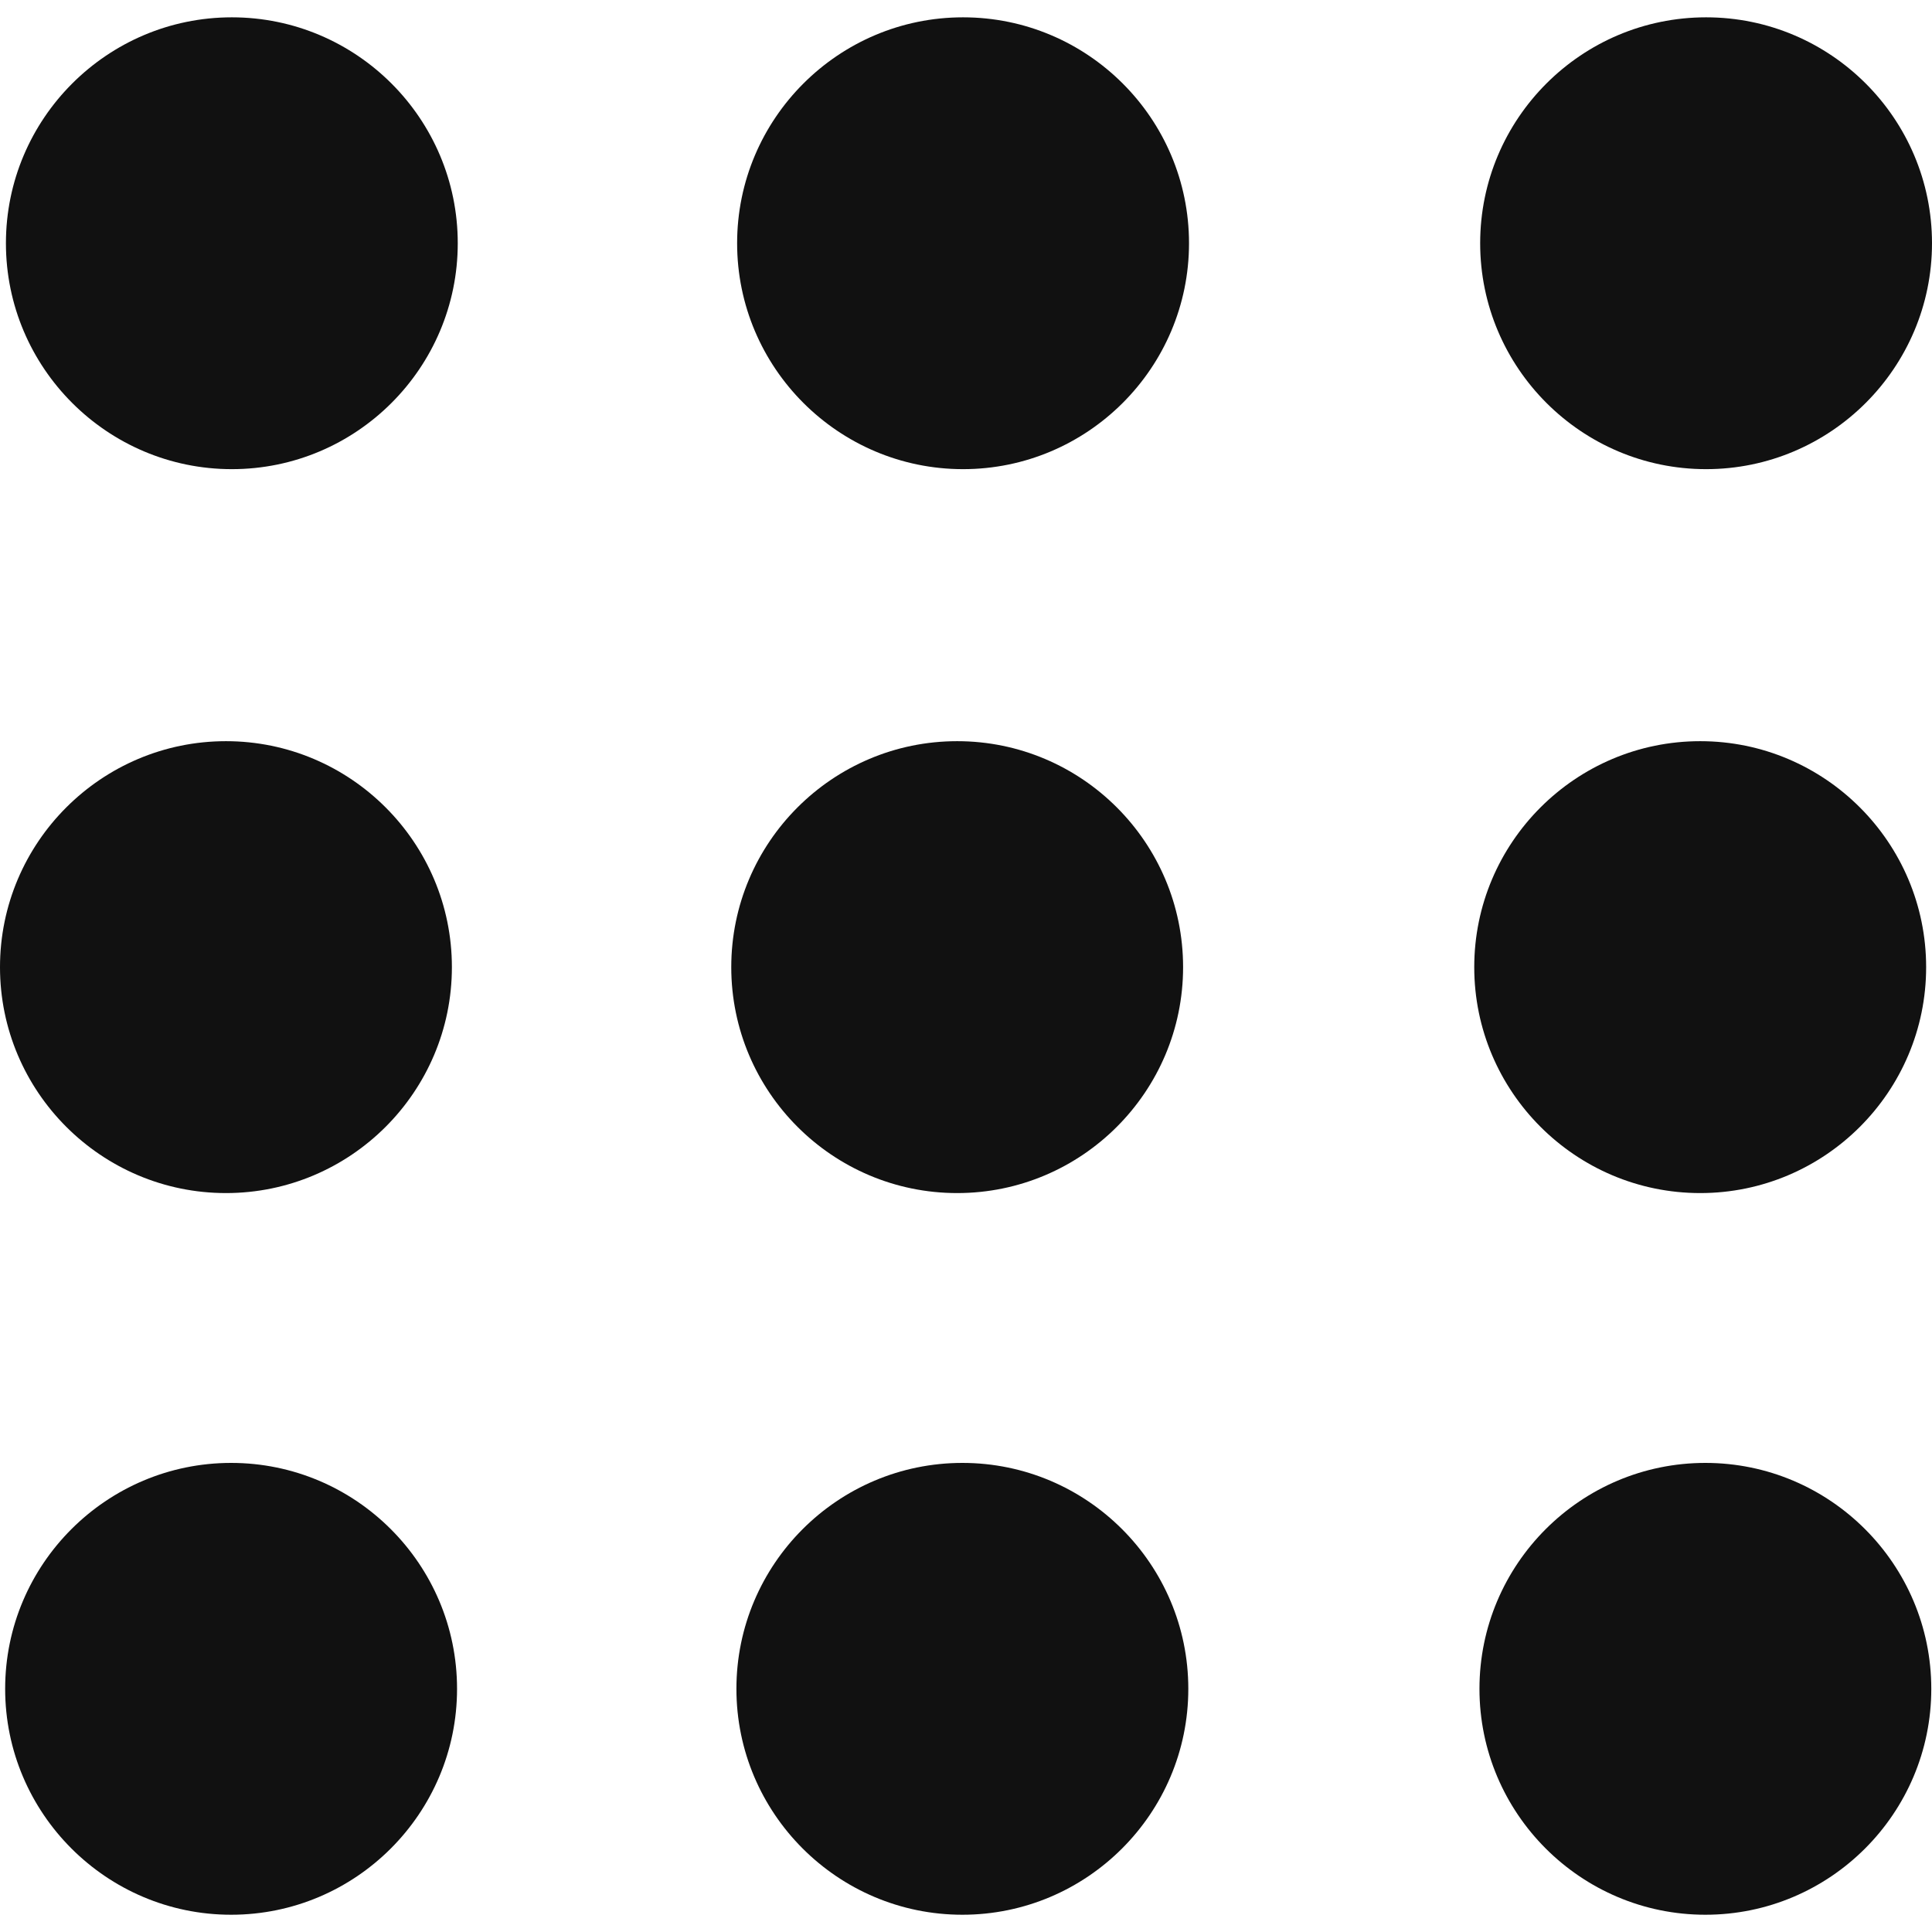 <?xml version="1.0" encoding="UTF-8"?> <svg xmlns="http://www.w3.org/2000/svg" width="30" height="30" viewBox="0 0 30 30" fill="none"> <path d="M3.6 0.269C1.666 0.269 0.092 1.842 0.092 3.777C0.092 5.711 1.665 7.285 3.6 7.285C5.536 7.285 7.108 5.711 7.108 3.777C7.108 1.842 5.535 0.269 3.6 0.269Z" fill="#111111"></path> <path d="M14.954 0.269C13.02 0.269 11.446 1.842 11.446 3.777C11.446 5.711 13.02 7.285 14.954 7.285C16.889 7.285 18.463 5.711 18.463 3.777C18.463 1.842 16.89 0.269 14.954 0.269Z" fill="#111111"></path> <path d="M26.492 7.285C28.426 7.285 30 5.711 30 3.777C30 1.842 28.427 0.269 26.492 0.269C24.556 0.269 22.984 1.842 22.984 3.777C22.984 5.711 24.558 7.285 26.492 7.285Z" fill="#111111"></path> <path d="M3.509 18.526C5.443 18.526 7.017 16.952 7.017 15.018C7.017 13.083 5.443 11.509 3.509 11.509C1.574 11.509 0 13.083 0 15.018C0 16.952 1.574 18.526 3.509 18.526Z" fill="#111111"></path> <path d="M14.863 18.526C16.797 18.526 18.371 16.952 18.371 15.018C18.371 13.083 16.798 11.509 14.863 11.509C12.928 11.509 11.355 13.083 11.355 15.018C11.355 16.952 12.928 18.526 14.863 18.526Z" fill="#111111"></path> <path d="M26.401 18.526C28.336 18.526 29.909 16.952 29.909 15.018C29.909 13.083 28.336 11.509 26.401 11.509C24.466 11.509 22.892 13.083 22.892 15.018C22.892 16.952 24.466 18.526 26.401 18.526Z" fill="#111111"></path> <path d="M3.589 22.716C1.655 22.716 0.08 24.289 0.08 26.224C0.08 28.158 1.655 29.732 3.589 29.732C5.523 29.732 7.097 28.159 7.097 26.224C7.097 24.289 5.523 22.716 3.589 22.716Z" fill="#111111"></path> <path d="M14.944 22.716C13.009 22.716 11.435 24.289 11.435 26.224C11.435 28.158 13.008 29.732 14.944 29.732C16.878 29.732 18.452 28.159 18.452 26.224C18.452 24.289 16.878 22.716 14.944 22.716Z" fill="#111111"></path> <path d="M26.481 22.716C24.547 22.716 22.973 24.289 22.973 26.224C22.973 28.158 24.547 29.732 26.481 29.732C28.416 29.732 29.989 28.159 29.989 26.224C29.989 24.289 28.415 22.716 26.481 22.716Z" fill="#111111"></path> </svg> 